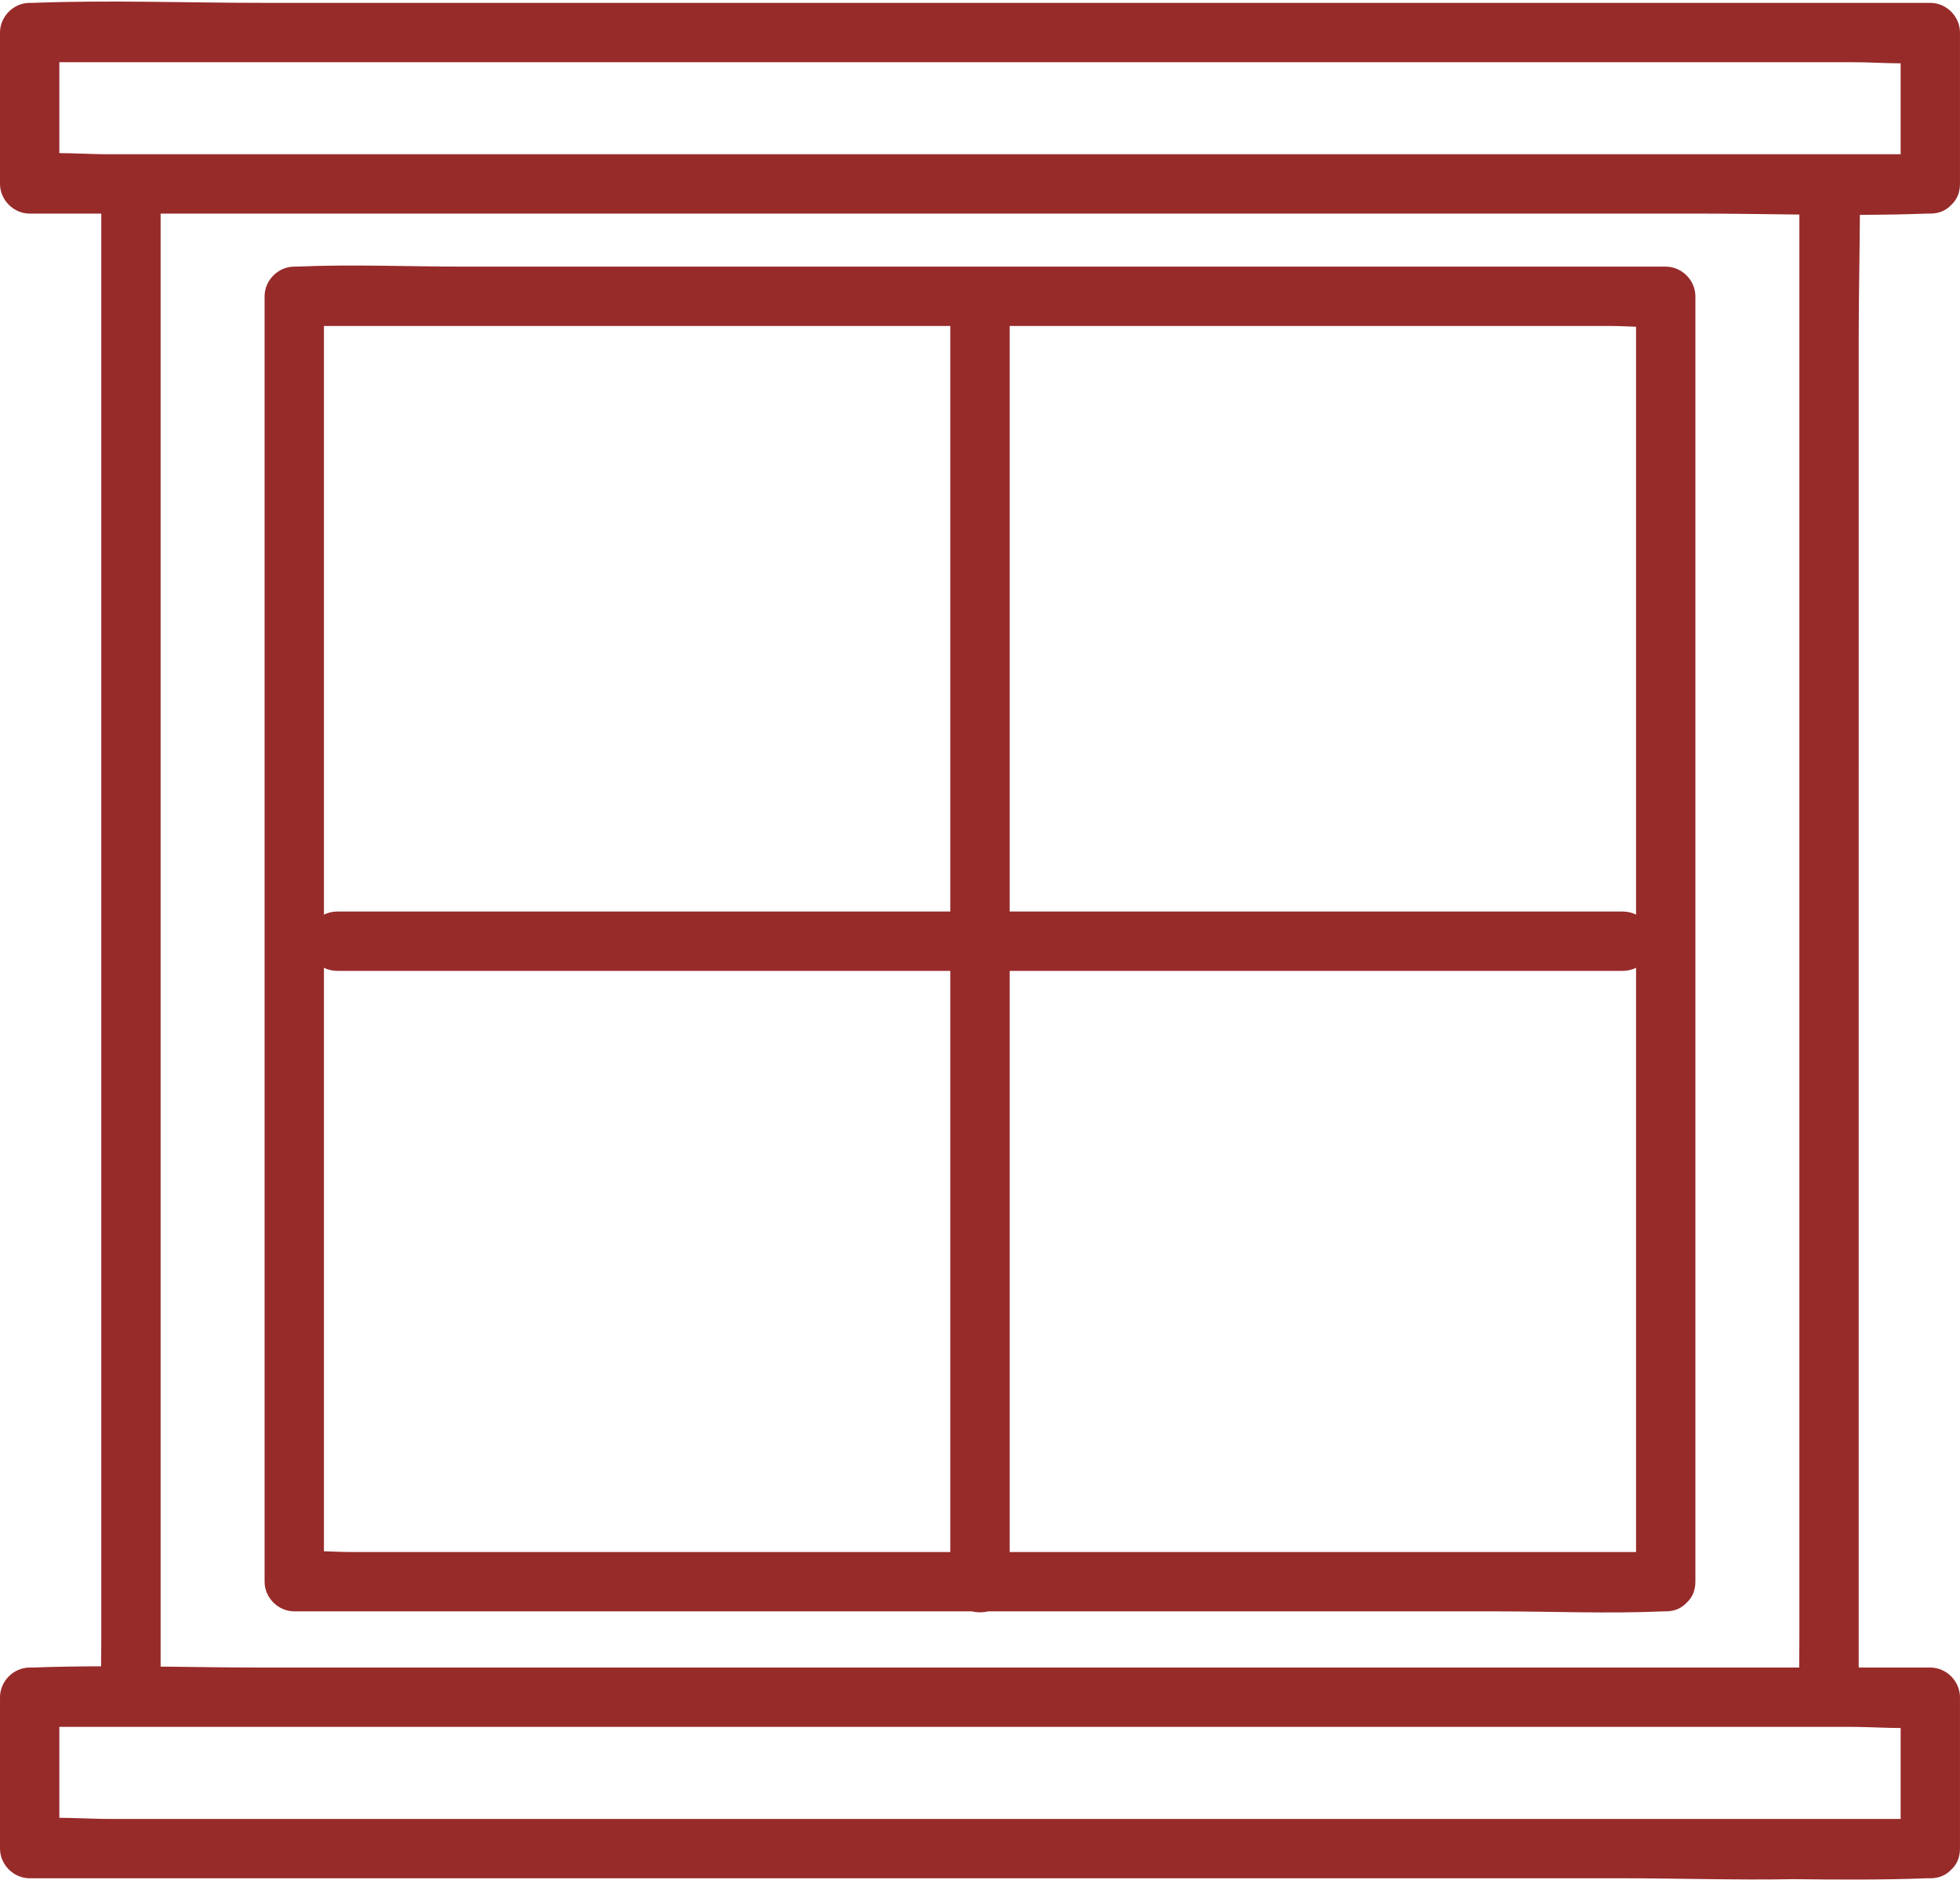 <?xml version="1.0" encoding="UTF-8" standalone="no"?><svg xmlns="http://www.w3.org/2000/svg" xmlns:xlink="http://www.w3.org/1999/xlink" fill="#000000" height="480.6" preserveAspectRatio="xMidYMid meet" version="1" viewBox="-0.0 -0.4 501.0 480.6" width="501" zoomAndPan="magnify"><g id="change1_1"><path d="M475.107,196.052V86.22c0-10.534,.244-21.125,.299-31.703,5.729-.019,11.453-.102,17.161-.319,.281-.011,.564,0,.845,0,2.324,0,4.089-.866,5.307-2.176,1.368-1.22,2.276-3.019,2.276-5.407V7.915c0-4.099-3.474-7.583-7.583-7.583H67.35C47.762,.332,28.007-.415,8.429,.332c-.281,.011-.564,0-.845,0C3.484,.332,0,3.806,0,7.915V46.614c0,4.099,3.474,7.583,7.583,7.583H25.889V417.856c0,2.556-.017,5.115-.04,7.677-5.816,.017-11.626,.099-17.42,.32-.281,.011-.564,0-.845,0-4.099,0-7.583,3.474-7.583,7.583v38.699c0,4.099,3.474,7.583,7.583,7.583H414.214c14.722,0,29.563,.495,44.316,.228,11.36,.133,22.728,.203,34.037-.228,.281-.011,.564,0,.845,0,2.324,0,4.089-.866,5.307-2.176,1.368-1.22,2.276-3.019,2.276-5.407v-38.699c0-4.099-3.474-7.583-7.583-7.583h-18.305V196.052Zm10.722,268.499H27.529c-.61,0-1.228-.011-1.845-.021-3.454-.061-7.004-.255-10.517-.27v-23.241H473.467c.542,0,1.092,.01,1.64,.019,3.518,.056,7.139,.257,10.722,.272v23.241Zm-25.889-388.624V417.856c0,2.662-.018,5.328-.043,7.997H67.35c-8.742,0-17.517-.146-26.294-.244V54.198H433.646c8.742,0,17.517,.146,26.294,.244v21.485ZM15.167,15.499H473.467c4.024,0,8.221,.273,12.362,.291v23.241H27.529c-.542,0-1.092-.01-1.64-.019-3.518-.056-7.139-.257-10.722-.272V15.499Z" fill="#972b2a"/></g><g id="change1_2"><path d="M425.78,67.754H118.57c-14.202,0-28.565-.628-42.757,0-.198,.009-.398,0-.597,0-4.099,0-7.583,3.474-7.583,7.583V403.907c0,4.099,3.474,7.583,7.583,7.583H248.442c1.343,.328,2.779,.328,4.122,0h129.862c14.202,0,28.565,.628,42.757,0,.198-.009,.398,0,.597,0,2.324,0,4.089-.866,5.307-2.176,1.368-1.22,2.276-3.019,2.276-5.407V75.338c0-4.099-3.474-7.583-7.583-7.583Zm-118.67,328.569h-49.028V247.77h156.643c1.345,0,2.498-.296,3.472-.792v149.346h-111.087Zm-12.135-313.402h116.451c2.197,0,4.484,.129,6.771,.197V233.393c-.974-.495-2.127-.79-3.472-.79h-156.643V82.921h36.894Zm-101.089,0h49.028V232.603H86.272c-1.345,0-2.498,.296-3.472,.792V82.921h111.087Zm-111.087,209.386v-45.328c.974,.495,2.127,.79,3.472,.79H242.914v148.553H89.57c-2.197,0-4.484-.129-6.771-.197v-103.818Z" fill="#972b2a"/></g></svg>